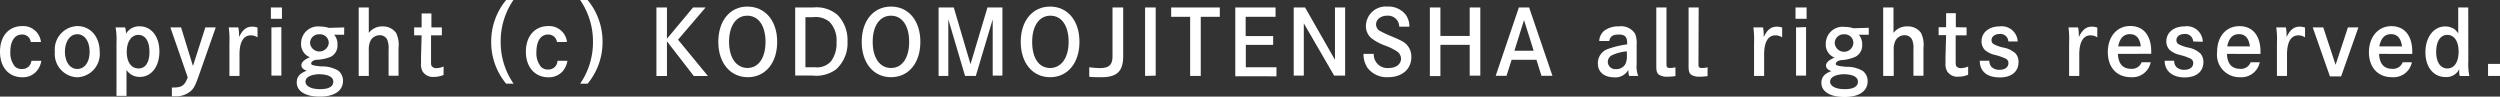 <svg xmlns="http://www.w3.org/2000/svg" viewBox="0 0 334.54 12.93"><rect x="0" y="0" width="334.54" height="12.93" fill="#333333" stroke="none"/><defs><style>.cls-1{fill:#fff;}</style></defs><g id="text"><path class="cls-1" d="M5.53,8.14a2.77,2.77,0,0,1-.64,1.39A2.42,2.42,0,0,1,3,10.34C1.17,10.34,0,9,0,6.92S1.16,3.49,3,3.49A2.39,2.39,0,0,1,5.48,5.62H4.12a1.14,1.14,0,0,0-1.18-1c-1,0-1.56.91-1.56,2.35A2.87,2.87,0,0,0,2,8.9,1.31,1.31,0,0,0,3,9.23,1.19,1.19,0,0,0,4.2,8.14Z"/><path class="cls-1" d="M10.34,3.49c1.77,0,3,1.43,3,3.43a3.12,3.12,0,0,1-3,3.42,3.12,3.12,0,0,1-3-3.42A3.13,3.13,0,0,1,10.34,3.49Zm0,5.74c1,0,1.65-.93,1.65-2.31s-.66-2.34-1.65-2.34-1.65,1-1.65,2.34S9.35,9.23,10.34,9.23Z"/><path class="cls-1" d="M15.59,5.67a9.5,9.5,0,0,0-.12-2h1.27a2.64,2.64,0,0,1,.12.85,2,2,0,0,1,1.81-1c1.58,0,2.66,1.35,2.66,3.37s-1.08,3.4-2.6,3.4a2.06,2.06,0,0,1-1.8-.93v3.47H15.59ZM20,6.92c0-1.39-.56-2.25-1.48-2.25s-1.56.88-1.56,2.27.62,2.22,1.58,2.22S20,8.31,20,6.92Z"/><path class="cls-1" d="M24.23,3.67l1.59,5.16,1.66-5.16h1.39L26.7,9.85c-.59,1.68-.76,2-1.3,2.44a3.08,3.08,0,0,1-2,.6H23V11.71h.21c1.13,0,1.5-.27,1.91-1.36L22.8,3.67Z"/><path class="cls-1" d="M31.89,3.67a5.21,5.21,0,0,1,.1,1v.29c.48-1,1-1.39,1.75-1.39a2,2,0,0,1,.72.12V5a1.62,1.62,0,0,0-.9-.27c-1,0-1.51.93-1.51,2.54v2.89H30.7V5.78a12,12,0,0,0-.09-2.11Z"/><path class="cls-1" d="M37.73,1V2.52H36.25V1Zm-.08,2.63v6.49H36.32V3.67Z"/><path class="cls-1" d="M46.05,4.65H44.72A1.94,1.94,0,0,1,45.16,6a1.68,1.68,0,0,1-.92,1.61A5.54,5.54,0,0,1,42.32,8c-.38.06-.68.26-.68.47s.12.3,1.37.42a4.17,4.17,0,0,1,2.25.56,1.71,1.71,0,0,1,.64,1.37c0,1.32-1.15,2.11-3.1,2.11s-3.09-.74-3.09-1.9c0-.75.41-1.23,1.33-1.56-.49-.19-.71-.42-.71-.75s.31-.73,1.15-1.06A1.86,1.86,0,0,1,40.29,5.8a2.27,2.27,0,0,1,2.57-2.25A3.73,3.73,0,0,1,44,3.73l2.06-.06Zm-5.17,6.28c0,.6.76,1,1.95,1s1.77-.36,1.77-1-.71-1-2-1C41.54,10,40.88,10.34,40.88,10.93Zm.61-5.14a1.26,1.26,0,0,0,2.5,0,1.15,1.15,0,0,0-1.22-1.2A1.18,1.18,0,0,0,41.49,5.79Z"/><path class="cls-1" d="M49.35,1V4.4a2.27,2.27,0,0,1,1.86-.87A2.16,2.16,0,0,1,53,4.4a3.58,3.58,0,0,1,.33,2v3.73H52V6.64a3.09,3.09,0,0,0-.18-1.33,1.1,1.1,0,0,0-1-.6,1.4,1.4,0,0,0-1.23.72,2.71,2.71,0,0,0-.24,1.29v3.44H48V1Z"/><path class="cls-1" d="M59.13,3.67l0,1.06H57.68c0,.77,0,2.79,0,2.93v.47c0,.46,0,.64.14.77a.7.7,0,0,0,.54.22,2.56,2.56,0,0,0,1-.22l0,1.13a3.28,3.28,0,0,1-1.3.26,1.62,1.62,0,0,1-1.49-.7,1.91,1.91,0,0,1-.23-1.12c0-.23,0-.34,0-.87l.08-2.87h-1l0-1.06h1l0-1.87h1.31l0,1.87Z"/><path class="cls-1" d="M68.71,0A9.69,9.69,0,0,0,67,5.6a9.69,9.69,0,0,0,1.73,5.6h-1a8.69,8.69,0,0,1-2-5.6,8.69,8.69,0,0,1,2-5.6Z"/><path class="cls-1" d="M75.93,8.14a2.84,2.84,0,0,1-.63,1.39,2.45,2.45,0,0,1-1.93.81c-1.79,0-3-1.36-3-3.42s1.17-3.43,3-3.43a2.39,2.39,0,0,1,2.5,2.13H74.53a1.15,1.15,0,0,0-1.19-1c-1,0-1.56.91-1.56,2.35a2.82,2.82,0,0,0,.64,2,1.27,1.27,0,0,0,.93.33A1.19,1.19,0,0,0,74.6,8.14Z"/><path class="cls-1" d="M78.63,0a8.7,8.7,0,0,1,2,5.6,8.7,8.7,0,0,1-2,5.6h-1a9.75,9.75,0,0,0,1.72-5.6A9.75,9.75,0,0,0,77.63,0Z"/><path class="cls-1" d="M92.74,1h1.68L90.73,5.31l4,4.86H92.84L89.25,5.53v4.64H87.84V1h1.41V5.18Z"/><path class="cls-1" d="M100,.88C102.39.88,104,2.77,104,5.6s-1.58,4.73-3.93,4.73S96.12,8.42,96.12,5.6,97.69.88,100,.88Zm0,8.22c1.5,0,2.44-1.35,2.44-3.5s-.94-3.5-2.44-3.5-2.44,1.35-2.44,3.5S98.54,9.1,100.05,9.1Z"/><path class="cls-1" d="M108.83,1a4.33,4.33,0,0,1,3.25,1,4.82,4.82,0,0,1,1.33,3.55,4.7,4.7,0,0,1-1.53,3.73,4.47,4.47,0,0,1-3.16.83h-2.31V1ZM109.09,9a2.47,2.47,0,0,0,2.12-.81,4,4,0,0,0,.73-2.56,3.56,3.56,0,0,0-.93-2.7,2.91,2.91,0,0,0-2.23-.63h-1V9Z"/><path class="cls-1" d="M119.23.88c2.35,0,3.93,1.89,3.93,4.72s-1.58,4.73-3.93,4.73-3.92-1.91-3.92-4.73S116.88.88,119.23.88Zm0,8.22c1.5,0,2.43-1.35,2.43-3.5s-.93-3.5-2.43-3.5-2.45,1.35-2.45,3.5S117.73,9.1,119.24,9.1Z"/><path class="cls-1" d="M127.63,1l2.24,7.59L132.14,1h2v9.12h-1.3V2.59l-2.26,7.57h-1.44L126.9,2.59v7.57h-1.3V1Z"/><path class="cls-1" d="M140.52.88c2.35,0,3.93,1.89,3.93,4.72s-1.58,4.73-3.93,4.73-3.93-1.91-3.93-4.73S138.17.88,140.52.88Zm0,8.22C142,9.1,143,7.75,143,5.6s-.93-3.5-2.43-3.5-2.45,1.35-2.45,3.5S139,9.1,140.53,9.1Z"/><path class="cls-1" d="M145.76,9a11.41,11.41,0,0,0,1.42.11c1.22,0,1.69-.43,1.69-1.57V1h1.43V7.53c0,2-.83,2.8-2.88,2.8-.46,0-1.35,0-1.66-.06Z"/><path class="cls-1" d="M153.23,10.16V1h1.42v9.12Z"/><path class="cls-1" d="M163.23,1V2.25h-2.55v7.91h-1.42V2.25h-2.54V1Z"/><path class="cls-1" d="M170.37,4.83V6h-3.66V9h4.1v1.21H165.3V1h5.39V2.25h-4V4.83Z"/><path class="cls-1" d="M174.64,1l4,7V1H180v9.12h-1.47l-4.06-7v7h-1.35V1Z"/><path class="cls-1" d="M187.24,3.57a1.49,1.49,0,0,0-1.62-1.47c-.85,0-1.48.5-1.48,1.17a1,1,0,0,0,.5.86,16.52,16.52,0,0,0,1.56.73c1.5.63,1.72.78,2.07,1.15a2.31,2.31,0,0,1,.59,1.62c0,1.63-1.23,2.7-3.13,2.7A3.25,3.25,0,0,1,183,9.09a3.28,3.28,0,0,1-.54-1.88h1.37a1.82,1.82,0,0,0,2,1.89c1,0,1.65-.51,1.65-1.26a1.21,1.21,0,0,0-.6-1,7.74,7.74,0,0,0-1.5-.73,6.8,6.8,0,0,1-1.87-1,2.12,2.12,0,0,1-.73-1.64A2.65,2.65,0,0,1,185.66.88,2.93,2.93,0,0,1,188.13,2a2.73,2.73,0,0,1,.47,1.57Z"/><path class="cls-1" d="M196.67,4.81V1h1.42v9.12h-1.42V6h-3.92v4.18h-1.41V1h1.41V4.81Z"/><path class="cls-1" d="M204.62,1l3.12,9.14h-1.47L205.6,8h-3.32l-.68,2.14h-1.45L203.25,1Zm-.68,1.69-1.29,4.1h2.58Z"/><path class="cls-1" d="M214,5.49a1.92,1.92,0,0,1,.65-1.36,3.11,3.11,0,0,1,2-.6,2.2,2.2,0,0,1,2.16,1,3.57,3.57,0,0,1,.2,1.53V8.59a3.43,3.43,0,0,0,.21,1.57H218a3.52,3.52,0,0,1-.11-.81,1.94,1.94,0,0,1-1.86,1c-1.36,0-2.21-.71-2.21-1.84a2,2,0,0,1,1.48-2,11.49,11.49,0,0,1,2.44-.57V5.76c0-.83-.31-1.14-1.13-1.14s-1.15.27-1.27.87Zm3.7,1.38a6,6,0,0,0-1.92.49,1,1,0,0,0-.63.94,1,1,0,0,0,1.11.95,1.36,1.36,0,0,0,1.25-.69,2.49,2.49,0,0,0,.19-1.2Z"/><path class="cls-1" d="M223,8.58c0,.44.1.52.54.52A2.62,2.62,0,0,0,224.2,9v1.18a6.19,6.19,0,0,1-1,.08A2,2,0,0,1,222,10c-.27-.21-.36-.48-.36-1.09V1H223Z"/><path class="cls-1" d="M227.28,8.58c0,.44.09.52.54.52A2.62,2.62,0,0,0,228.5,9v1.18a6.34,6.34,0,0,1-1,.08,2.07,2.07,0,0,1-1.18-.25c-.26-.21-.36-.48-.36-1.09V1h1.35Z"/><path class="cls-1" d="M235.92,3.67a5.2,5.2,0,0,1,.09,1v.29c.48-1,1-1.39,1.75-1.39a2,2,0,0,1,.72.12V5a1.62,1.62,0,0,0-.9-.27c-1,0-1.51.93-1.51,2.54v2.89h-1.35V5.78a12,12,0,0,0-.09-2.11Z"/><path class="cls-1" d="M241.75,1V2.52h-1.48V1Zm-.07,2.63v6.49h-1.34V3.67Z"/><path class="cls-1" d="M250.07,4.65h-1.33A1.94,1.94,0,0,1,249.19,6a1.69,1.69,0,0,1-.93,1.61,5.54,5.54,0,0,1-1.92.44c-.38.06-.68.26-.68.47s.12.3,1.37.42a4.13,4.13,0,0,1,2.25.56,1.71,1.71,0,0,1,.64,1.37c0,1.32-1.15,2.11-3.1,2.11s-3.09-.74-3.09-1.9c0-.75.41-1.23,1.33-1.56-.49-.19-.71-.42-.71-.75s.31-.73,1.15-1.06a1.85,1.85,0,0,1-1.18-1.86,2.26,2.26,0,0,1,2.56-2.25,3.73,3.73,0,0,1,1.13.18l2.06-.06Zm-5.17,6.28c0,.6.76,1,1.95,1s1.77-.36,1.77-1-.7-1-2-1C245.56,10,244.9,10.34,244.9,10.93Zm.62-5.14a1.25,1.25,0,0,0,2.49,0,1.15,1.15,0,0,0-1.22-1.2A1.18,1.18,0,0,0,245.52,5.79Z"/><path class="cls-1" d="M253.38,1V4.4a2.26,2.26,0,0,1,1.86-.87,2.15,2.15,0,0,1,1.82.87,3.58,3.58,0,0,1,.33,2v3.73h-1.34V6.64a3.09,3.09,0,0,0-.18-1.33,1.1,1.1,0,0,0-1-.6,1.37,1.37,0,0,0-1.22.72,2.59,2.59,0,0,0-.24,1.29v3.44H252V1Z"/><path class="cls-1" d="M263.16,3.67l0,1.06H261.7c0,.77,0,2.79,0,2.93v.47c0,.46,0,.64.13.77a.71.71,0,0,0,.54.22,2.56,2.56,0,0,0,1-.22V10a3.36,3.36,0,0,1-1.31.26,1.62,1.62,0,0,1-1.49-.7,1.91,1.91,0,0,1-.23-1.12c0-.23,0-.34,0-.87l.08-2.87h-1l0-1.06h1l0-1.87h1.3l0,1.87Z"/><path class="cls-1" d="M268.75,5.55a1.05,1.05,0,0,0-1.18-1c-.62,0-1.07.34-1.07.82a.61.61,0,0,0,.29.54,5,5,0,0,0,1.26.45,3.25,3.25,0,0,1,1.68.81,1.7,1.7,0,0,1,.38,1.13c0,1.28-.93,2.06-2.5,2.06-1.72,0-2.68-.81-2.68-2.23v0h1.27a1.27,1.27,0,0,0,.28.81,1.46,1.46,0,0,0,1.09.4c.73,0,1.19-.35,1.19-.91a.65.65,0,0,0-.42-.61,7.7,7.7,0,0,0-1.42-.48,3,3,0,0,1-1.33-.67,1.66,1.66,0,0,1-.43-1.14c0-1.18,1-2,2.43-2A2.14,2.14,0,0,1,270,5.55Z"/><path class="cls-1" d="M278.08,3.67a5.21,5.21,0,0,1,.1,1v.29c.48-1,1-1.39,1.75-1.39a2,2,0,0,1,.72.12V5a1.62,1.62,0,0,0-.9-.27c-1,0-1.51.93-1.51,2.54v2.89h-1.36V5.78a12.54,12.54,0,0,0-.08-2.11Z"/><path class="cls-1" d="M283.41,7.21c.06,1.34.66,2,1.78,2a1.37,1.37,0,0,0,1.39-.88h1.22a2.5,2.5,0,0,1-2.65,2c-1.89,0-3.09-1.31-3.09-3.35s1.18-3.5,3-3.5,2.81,1.33,2.81,3.42v.3Zm3.07-1c-.13-1.08-.62-1.64-1.46-1.64s-1.36.54-1.57,1.64Z"/><path class="cls-1" d="M293.48,5.55a1.05,1.05,0,0,0-1.18-1c-.62,0-1.06.34-1.06.82a.6.6,0,0,0,.28.54,5.21,5.21,0,0,0,1.26.45,3.25,3.25,0,0,1,1.68.81,1.7,1.7,0,0,1,.39,1.13c0,1.28-.94,2.06-2.51,2.06s-2.67-.81-2.67-2.23v0h1.27a1.22,1.22,0,0,0,.27.81,1.46,1.46,0,0,0,1.09.4c.74,0,1.19-.35,1.19-.91a.65.65,0,0,0-.42-.61,7.41,7.41,0,0,0-1.41-.48,3.09,3.09,0,0,1-1.34-.67,1.66,1.66,0,0,1-.43-1.14c0-1.18,1-2,2.44-2a2.13,2.13,0,0,1,2.44,2.06Z"/><path class="cls-1" d="M298,7.21c.06,1.34.66,2,1.77,2a1.37,1.37,0,0,0,1.4-.88h1.22a2.5,2.5,0,0,1-2.65,2A3,3,0,0,1,296.68,7c0-2.11,1.19-3.5,3-3.5s2.81,1.33,2.81,3.42v.3Zm3.07-1c-.13-1.08-.62-1.64-1.46-1.64s-1.36.54-1.57,1.64Z"/><path class="cls-1" d="M305.89,3.67a5.2,5.2,0,0,1,.09,1v.29c.48-1,1-1.39,1.75-1.39a2,2,0,0,1,.72.12V5a1.6,1.6,0,0,0-.9-.27c-1,0-1.51.93-1.51,2.54v2.89h-1.35V5.78a11.05,11.05,0,0,0-.09-2.11Z"/><path class="cls-1" d="M310.89,3.67l1.65,5,1.65-5h1.4l-2.31,6.55h-1.5l-2.3-6.55Z"/><path class="cls-1" d="M318.36,7.21c.06,1.34.66,2,1.77,2a1.37,1.37,0,0,0,1.39-.88h1.23a2.51,2.51,0,0,1-2.66,2C318.2,10.34,317,9,317,7s1.19-3.5,3-3.5,2.8,1.33,2.8,3.42v.3Zm3.07-1c-.14-1.08-.63-1.64-1.47-1.64s-1.35.54-1.57,1.64Z"/><path class="cls-1" d="M330.3,8.17a8,8,0,0,0,.14,2h-1.29a2.6,2.6,0,0,1-.07-.64c0-.09,0-.15,0-.27a1.9,1.9,0,0,1-1.83,1.05c-1.61,0-2.69-1.33-2.69-3.32s1.09-3.45,2.64-3.45a2.16,2.16,0,0,1,1.24.36,2.4,2.4,0,0,1,.51.58V1h1.34ZM326,6.94c0,1.38.57,2.22,1.5,2.22S329,8.3,329,6.91s-.58-2.24-1.51-2.24S326,5.54,326,6.94Z"/><path class="cls-1" d="M334.54,8.55v1.61h-1.6V8.55Z"/></g></svg>